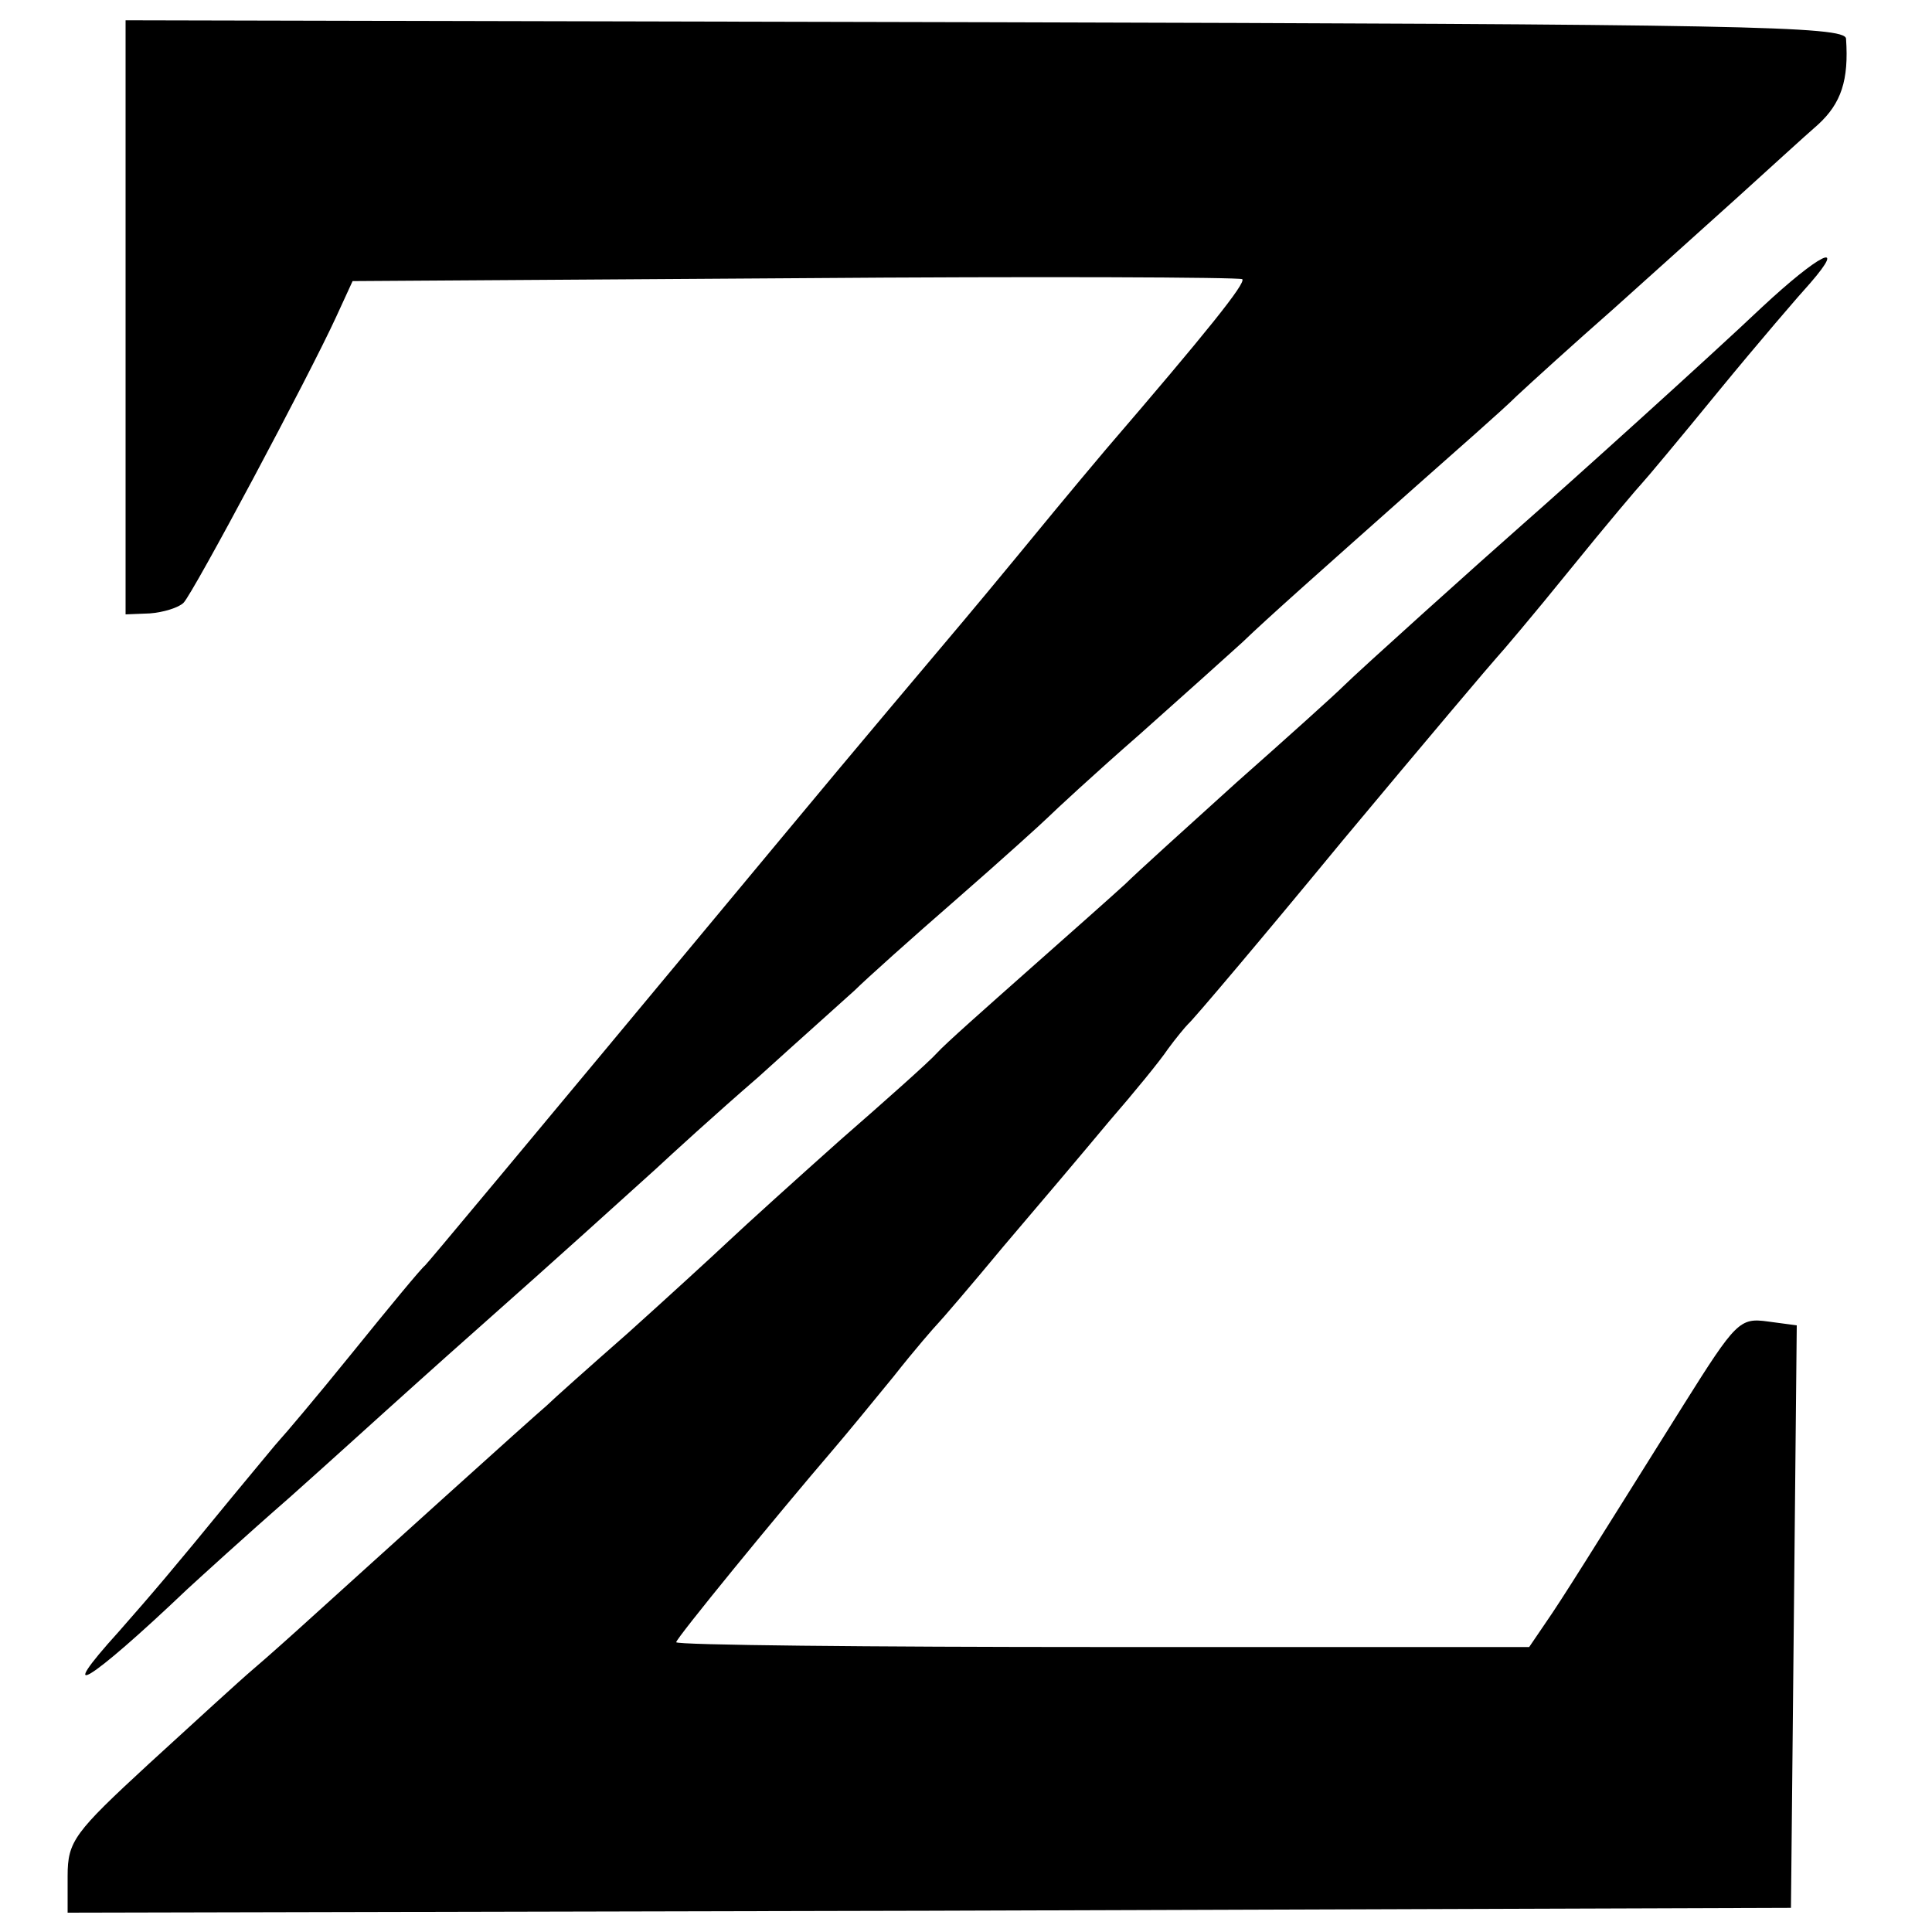 <?xml version="1.0" standalone="no"?>
<!DOCTYPE svg PUBLIC "-//W3C//DTD SVG 20010904//EN"
 "http://www.w3.org/TR/2001/REC-SVG-20010904/DTD/svg10.dtd">
<svg version="1.0" xmlns="http://www.w3.org/2000/svg"
 width="200pt" height="200pt" viewBox="0 0 200 200"
 preserveAspectRatio="xMidYMid meet">
<g transform="translate(0,200) scale(0.1,-0.1)"
fill="#000000" stroke="none">
<path d="M130 1672 l0 -308 25 1 c14 1 30 6 35 11 10 10 130 235 158 296 l17
37 458 3 c252 2 460 1 463 -1 4 -4 -37 -55 -141 -176 -33 -39 -75 -90 -93
-112 -19 -23 -43 -52 -54 -65 -32 -38 -114 -135 -187 -223 -291 -350 -367
-441 -371 -445 -4 -3 -37 -43 -75 -90 -38 -47 -72 -87 -75 -90 -3 -3 -25 -30
-50 -60 -63 -77 -81 -98 -117 -139 -68 -75 -32 -54 71 44 12 11 59 54 106 95
46 41 91 82 100 90 9 8 52 47 95 85 88 78 143 128 184 165 15 14 62 57 106 95
43 39 88 79 100 90 11 11 59 54 105 94 47 41 90 80 95 85 6 6 48 45 95 86 46
41 94 84 106 95 27 26 79 72 178 160 44 39 92 81 106 95 15 14 59 54 100 90
40 36 98 88 129 116 31 28 68 62 83 75 24 22 32 46 29 89 -1 13 -108 15 -891
17 l-890 2 0 -307z"/>
<path d="M1824 1682 c-56 -53 -199 -182 -248 -225 -41 -36 -170 -152 -185
-167 -9 -9 -59 -54 -111 -100 -52 -47 -104 -94 -115 -105 -12 -11 -57 -51
-100 -89 -44 -39 -87 -77 -95 -86 -8 -9 -53 -49 -100 -90 -46 -41 -98 -88
-116 -105 -17 -16 -64 -59 -104 -95 -41 -36 -78 -69 -84 -75 -6 -5 -54 -48
-106 -95 -52 -47 -113 -102 -135 -122 -22 -20 -50 -45 -63 -56 -13 -11 -61
-55 -108 -98 -77 -71 -84 -80 -84 -116 l0 -38 892 2 892 3 3 301 3 302 -30 4
c-29 4 -33 0 -87 -86 -99 -158 -125 -200 -143 -226 l-17 -25 -442 0 c-242 0
-441 2 -441 5 0 4 103 130 163 200 12 14 40 48 62 75 22 28 43 52 46 55 3 3
34 39 68 80 35 41 84 99 109 129 26 30 53 63 61 75 8 11 18 23 21 26 4 3 76
88 160 190 85 102 157 187 160 190 3 3 37 43 75 90 38 47 72 87 75 90 3 3 39
46 79 95 41 50 84 100 95 112 39 45 9 30 -50 -25z"/>
</g>
</svg>
